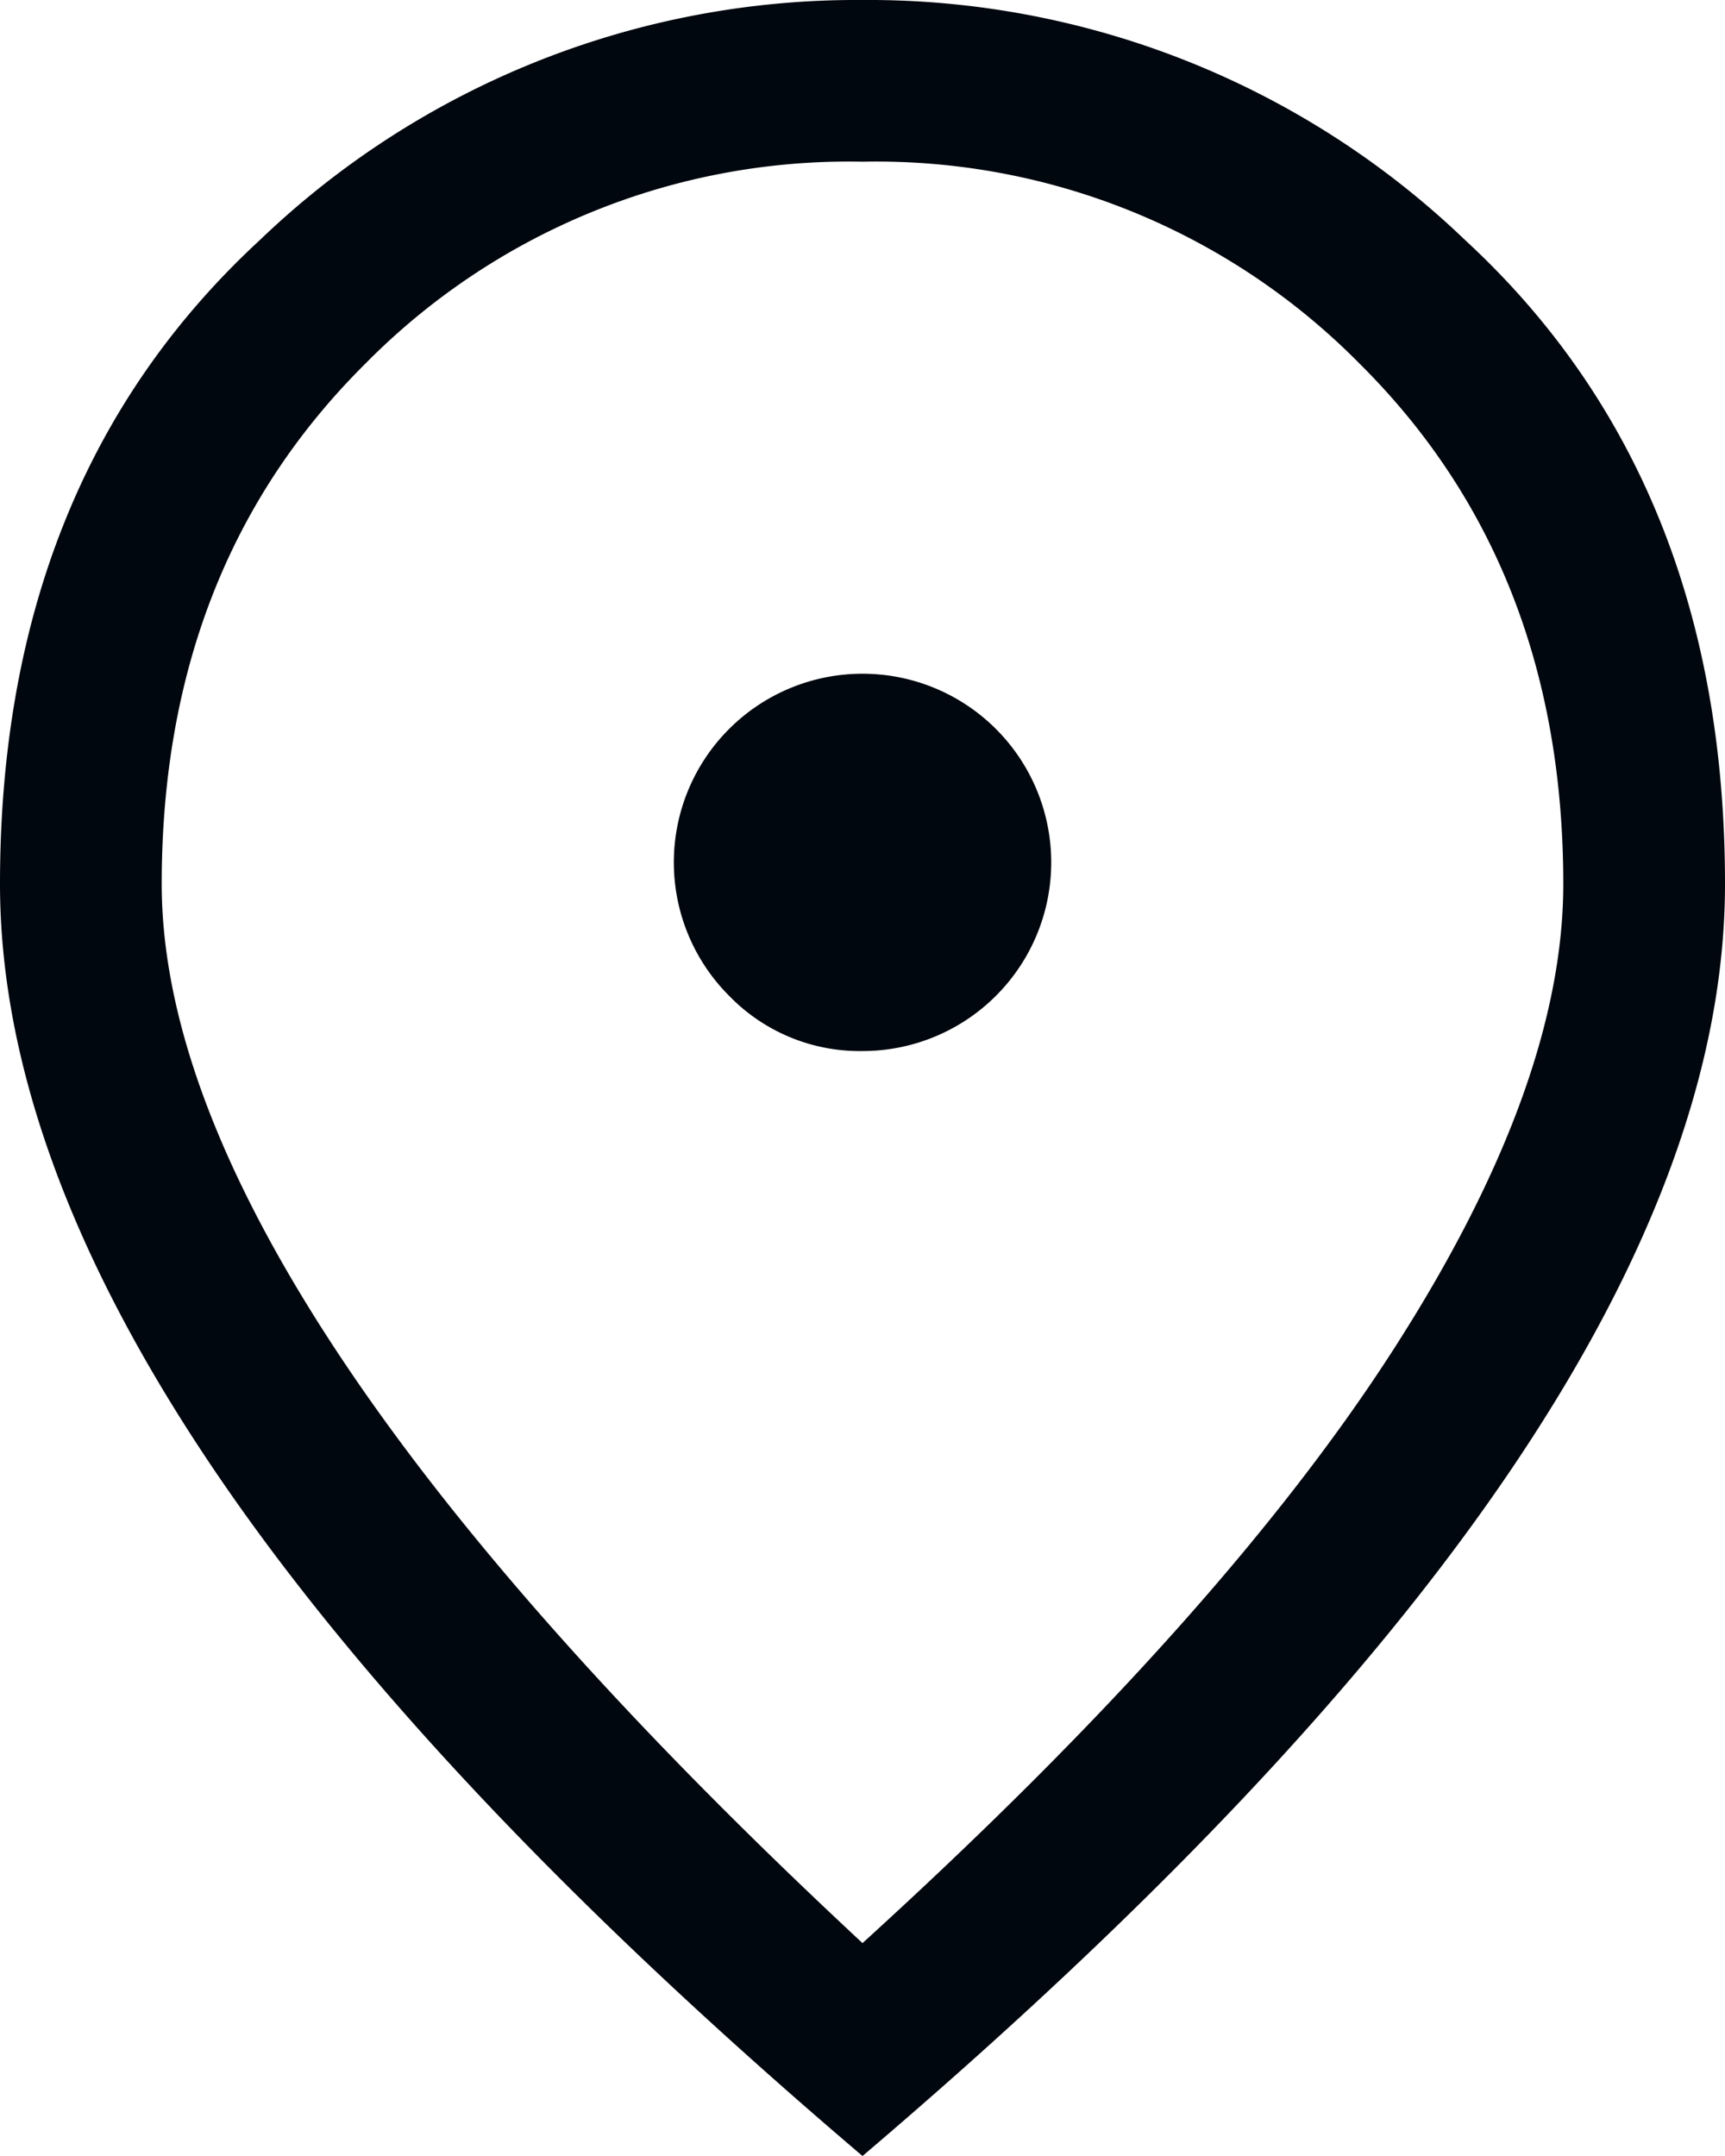 <svg xmlns="http://www.w3.org/2000/svg" width="48" height="60" viewBox="0 0 48 60">
  <path id="Location_Icon" data-name="Location Icon" d="M32,33.25a5.25,5.25,0,0,0,3.713-8.963,5.25,5.25,0,0,0-7.425,7.425A5.059,5.059,0,0,0,32,33.25Zm0,24.825Q41.975,49,46.738,41.612T51.5,28.6q0-8.85-5.663-14.475A18.888,18.888,0,0,0,32,8.5a18.888,18.888,0,0,0-13.838,5.625Q12.5,19.75,12.5,28.6q0,5.625,4.875,13.013T32,58.075ZM32,64Q19.925,53.725,13.963,44.912T8,28.6q0-11.25,7.237-17.925A23.974,23.974,0,0,1,32,4a23.974,23.974,0,0,1,16.762,6.675Q56,17.35,56,28.6q0,7.5-5.962,16.312T32,64ZM32,28.6Z" transform="translate(-8 -4)" fill="#01070e"/>
</svg>
